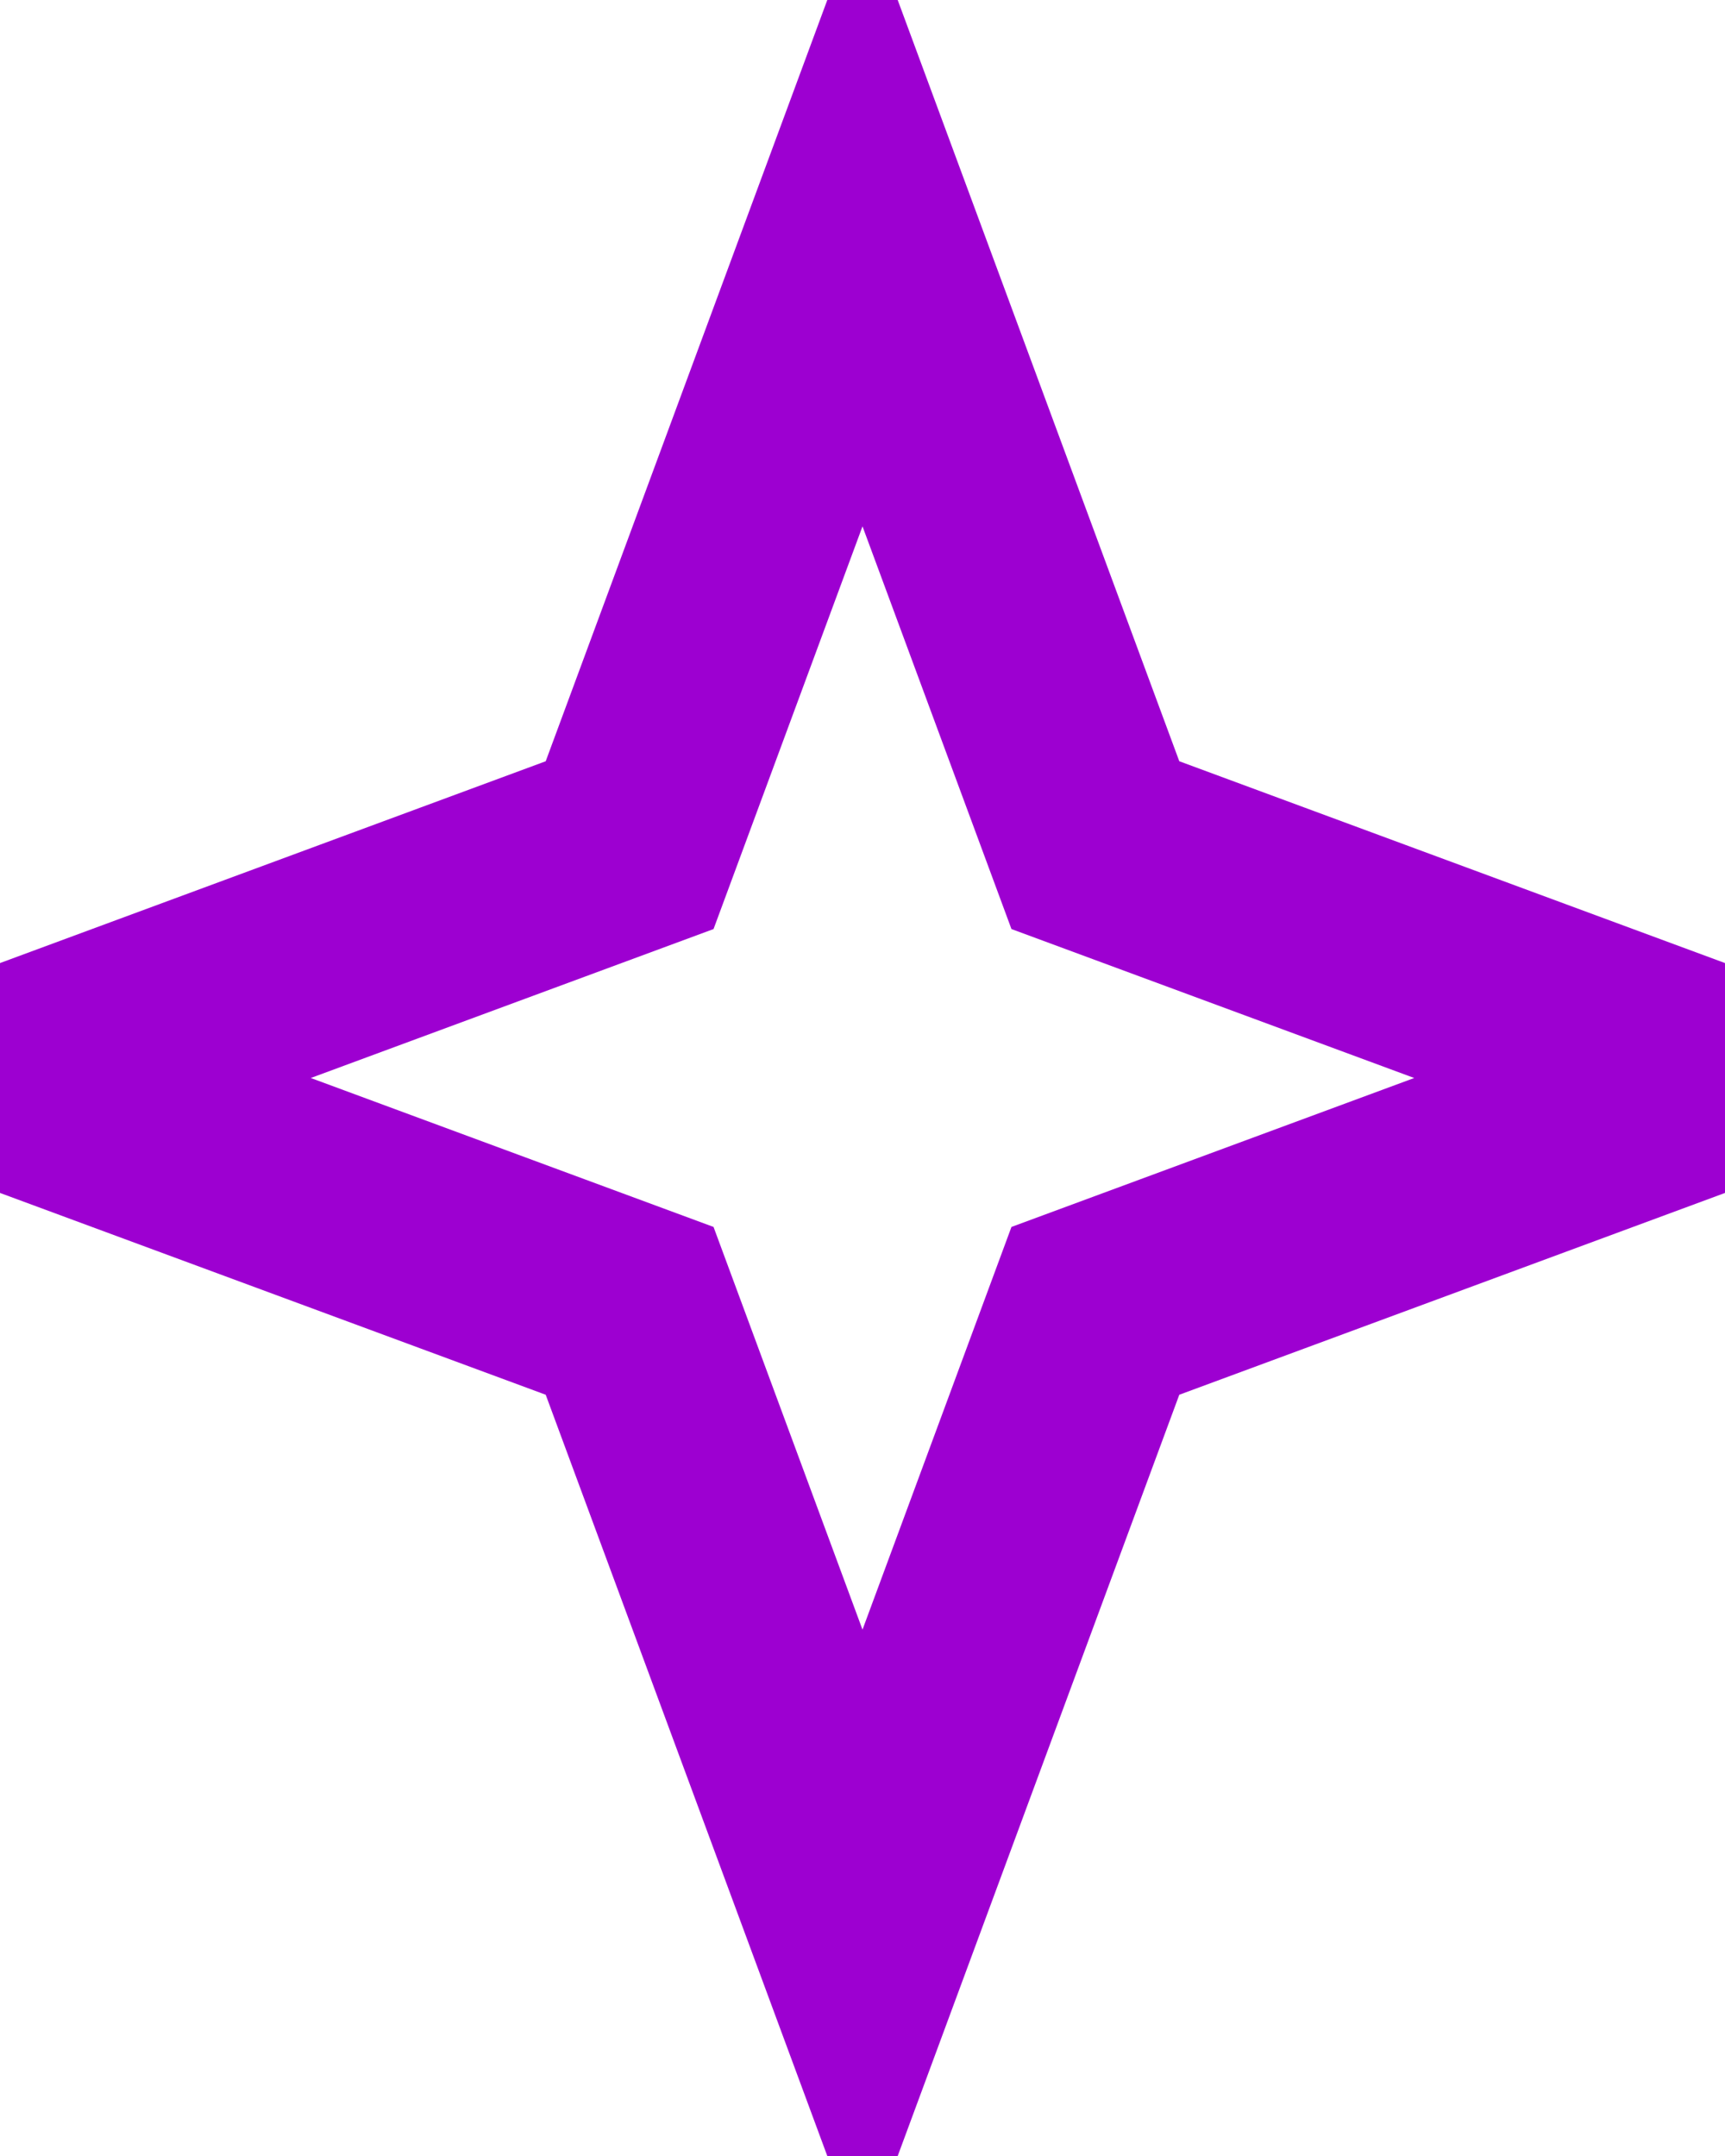 <svg width="4" height="5" viewBox="0 0 4 5" fill="none" xmlns="http://www.w3.org/2000/svg">
<path d="M2 0.5L2.54 1.96L4 2.5L2.54 3.04L2 4.5L1.46 3.04L0 2.5L1.46 1.96L2 0.5Z" stroke="#9D00D1" stroke-width="0.5"/>
</svg>
